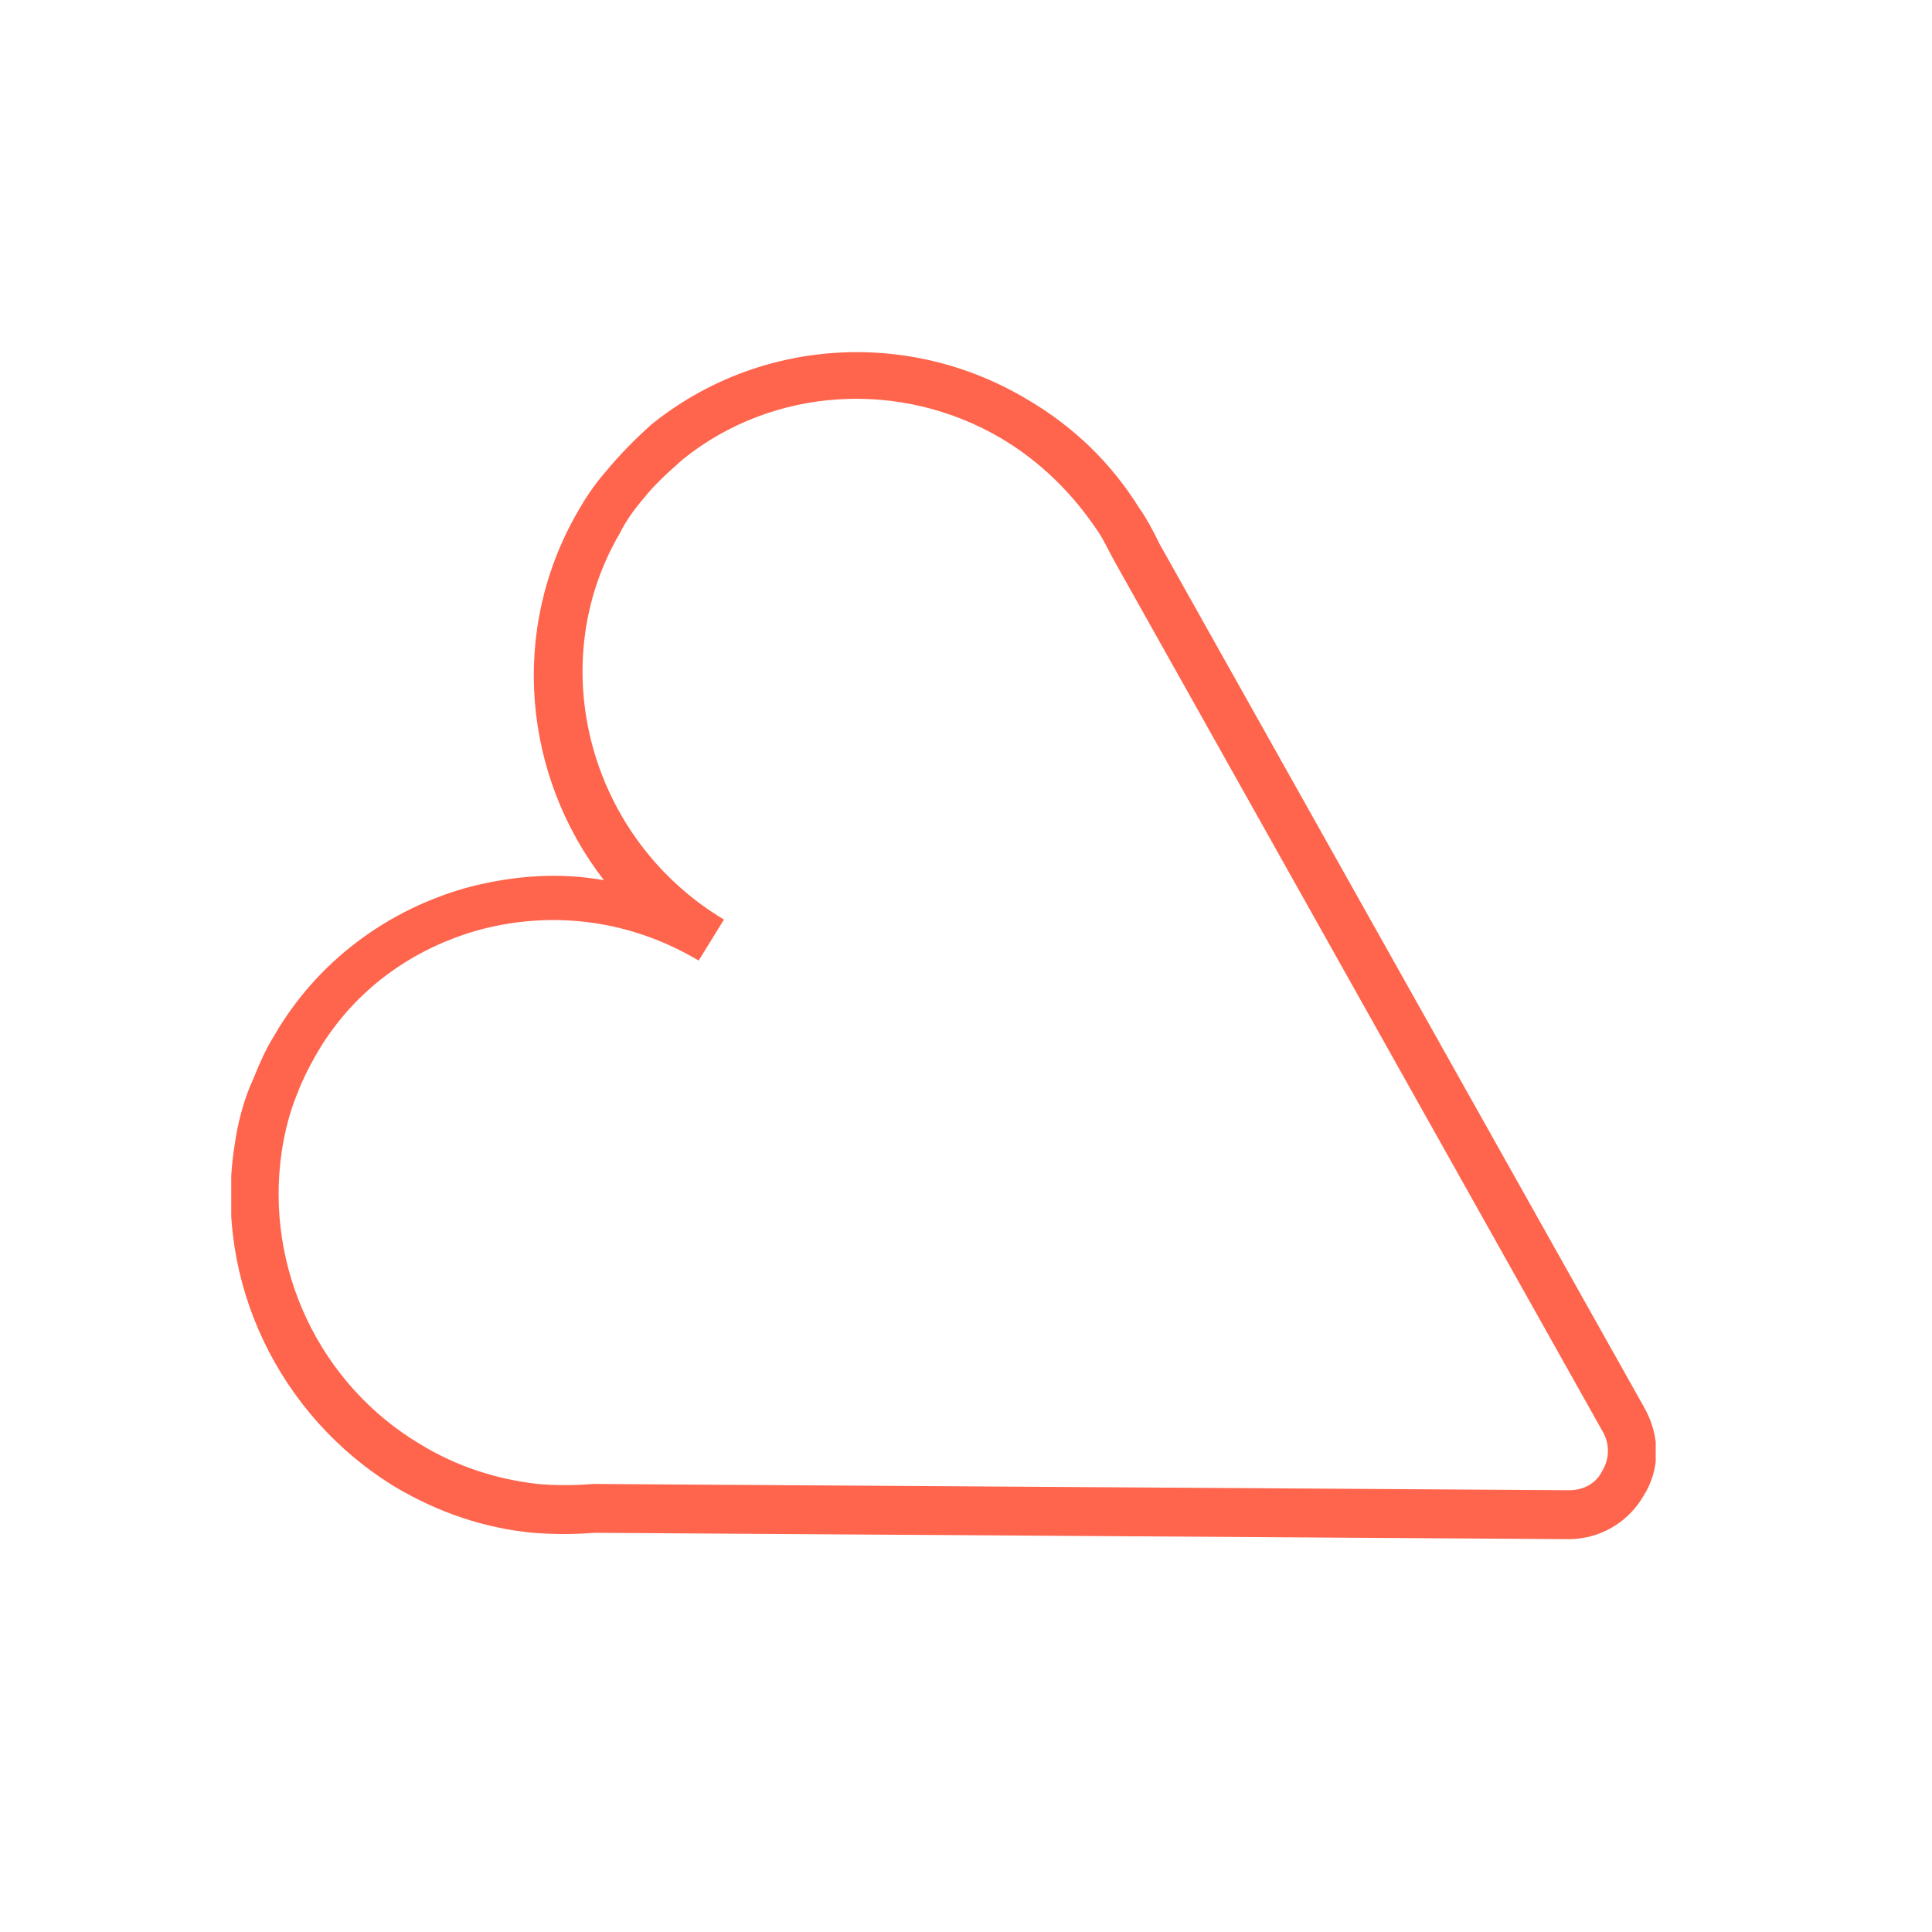 <?xml version="1.0" encoding="UTF-8"?> <svg xmlns="http://www.w3.org/2000/svg" width="32" height="32" viewBox="0 0 32 32" fill="none"><g clip-path="url(#clip0_2456_216)"><g clip-path="url(#clip1_2456_216)"><path d="M25.985 25.493L9.846 25.388C9.506 25.415 9.166 25.415 8.826 25.388C8.015 25.31 7.256 25.049 6.55 24.631C4.615 23.456 3.542 21.211 3.882 18.991C3.935 18.6 4.039 18.208 4.196 17.868C4.301 17.607 4.405 17.372 4.536 17.163C5.242 15.936 6.419 15.049 7.806 14.683C8.538 14.5 9.271 14.448 10.003 14.579C8.669 12.855 8.434 10.453 9.558 8.495C9.689 8.26 9.846 8.025 10.029 7.816C10.265 7.529 10.526 7.267 10.788 7.032C12.566 5.596 15.051 5.44 17.013 6.615C17.772 7.059 18.399 7.659 18.87 8.416C19.001 8.599 19.106 8.808 19.21 9.017L27.241 23.326C27.502 23.796 27.502 24.344 27.215 24.788C26.953 25.232 26.482 25.493 25.985 25.493ZM9.82 24.579L25.985 24.683C26.221 24.683 26.43 24.579 26.534 24.37C26.665 24.161 26.665 23.9 26.534 23.691L18.478 9.33C18.373 9.147 18.295 8.965 18.19 8.808C17.772 8.181 17.249 7.659 16.595 7.267C14.921 6.275 12.802 6.406 11.311 7.607C11.075 7.816 10.84 8.025 10.657 8.26C10.5 8.442 10.369 8.625 10.265 8.834C8.983 11.027 9.768 13.9 11.991 15.231L11.572 15.91C10.474 15.257 9.218 15.075 7.989 15.388C6.812 15.701 5.818 16.432 5.216 17.503C5.112 17.686 5.007 17.895 4.928 18.103C4.798 18.417 4.719 18.73 4.667 19.07C4.379 21.002 5.295 22.934 6.969 23.926C7.57 24.292 8.224 24.501 8.904 24.579C9.192 24.605 9.506 24.605 9.82 24.579Z" fill="#FF644C"></path></g></g><defs><clipPath id="clip0_2456_216"><rect width="32" height="32" fill="white"></rect></clipPath><clipPath id="clip1_2456_216"><rect width="23.594" height="19.662" fill="white" transform="translate(3.83 5.831)"></rect></clipPath></defs></svg> 